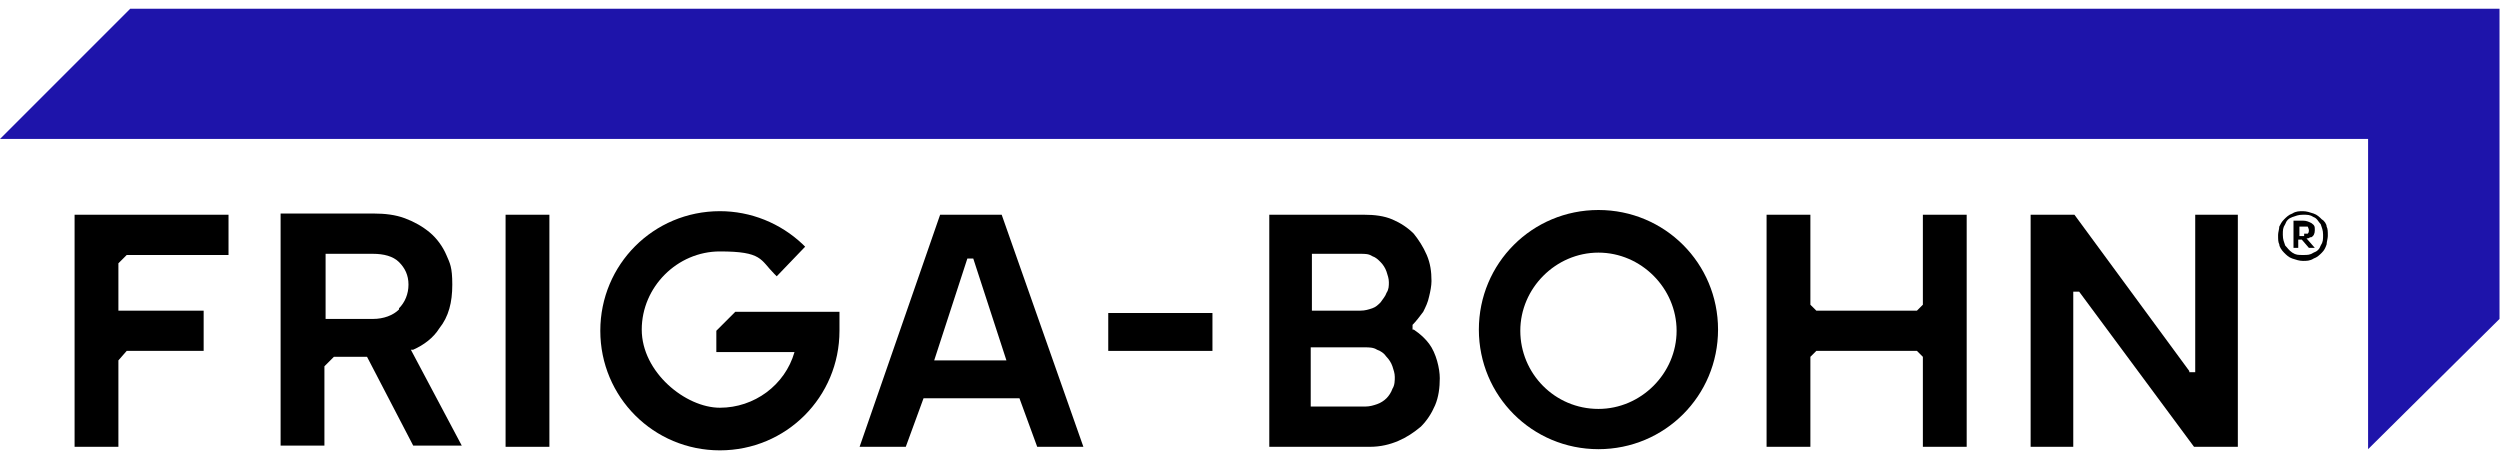 <svg width="206" height="38" viewBox="0 0 206 38" fill="none" xmlns="http://www.w3.org/2000/svg">
<path d="M0 11.45L10.732 0.718H205.96V26.28L195.13 37.012V11.45H0Z" fill="#1E14AA"/>
<path d="M77.466 17.694L70.831 36.817H74.636L76.1 32.816H84.002L85.466 36.817H89.271L82.539 17.694H77.563H77.466ZM76.978 29.695L79.71 21.304H80.197L82.929 29.695H77.075H76.978Z" fill="black"/>
<path d="M149.176 25.109V17.694H145.566V36.817H149.176V29.402L149.664 28.914H157.957L158.445 29.402V36.817H162.055V17.694H158.445V25.109L157.957 25.597H149.664L149.176 25.109Z" fill="black"/>
<path d="M16.781 28.914V25.597H9.756V21.694L10.439 21.011H18.83V17.694H6.146V36.817H9.756V29.695L10.439 28.914H16.781Z" fill="black"/>
<path d="M34.049 28.816C34.928 28.426 35.708 27.841 36.196 27.06C36.976 26.085 37.269 24.914 37.269 23.45C37.269 21.987 37.074 21.694 36.781 21.011C36.489 20.328 36.001 19.645 35.415 19.157C34.83 18.67 34.147 18.279 33.366 17.987C32.586 17.694 31.708 17.596 30.83 17.596H23.122V36.719H26.732V30.182L27.512 29.402H30.244L34.049 36.719H38.05L33.854 28.816H34.049ZM32.879 25.499C32.391 25.987 31.61 26.28 30.732 26.28H26.829V20.914H30.732C31.61 20.914 32.391 21.109 32.879 21.597C33.366 22.084 33.659 22.67 33.659 23.45C33.659 24.231 33.366 24.914 32.879 25.402V25.499Z" fill="black"/>
<path d="M45.27 17.694H41.66V36.817H45.27V17.694Z" fill="black"/>
<path d="M99.906 25.792H91.32V28.914H99.906V25.792Z" fill="black"/>
<path d="M116.394 27.158V26.767C116.687 26.475 116.98 26.084 117.272 25.694C117.467 25.304 117.663 24.914 117.76 24.426C117.858 24.036 117.955 23.548 117.955 23.158C117.955 22.377 117.858 21.694 117.565 21.011C117.272 20.328 116.882 19.743 116.492 19.255C116.004 18.767 115.419 18.377 114.736 18.084C114.053 17.791 113.272 17.694 112.394 17.694H104.589V36.817H112.882C113.76 36.817 114.541 36.622 115.223 36.329C115.906 36.036 116.492 35.646 117.077 35.158C117.565 34.67 117.955 34.085 118.248 33.402C118.541 32.719 118.638 31.939 118.638 31.158C118.638 30.377 118.346 29.109 117.76 28.328C117.467 27.938 117.077 27.548 116.492 27.158H116.394ZM108.101 20.914H112.101C112.492 20.914 112.784 20.914 113.077 21.109C113.37 21.206 113.565 21.401 113.76 21.597C113.955 21.792 114.15 22.084 114.248 22.377C114.345 22.67 114.443 22.962 114.443 23.255C114.443 23.548 114.443 23.841 114.248 24.133C114.15 24.426 113.955 24.621 113.76 24.914C113.565 25.109 113.37 25.304 113.077 25.402C112.784 25.499 112.492 25.597 112.101 25.597H108.101V20.914ZM114.736 32.036C114.638 32.329 114.443 32.621 114.248 32.816C114.053 33.012 113.76 33.207 113.467 33.304C113.175 33.402 112.882 33.499 112.492 33.499H108.004V28.621H112.492C112.784 28.621 113.175 28.621 113.467 28.816C113.76 28.914 114.053 29.109 114.248 29.402C114.443 29.597 114.638 29.89 114.736 30.182C114.833 30.475 114.931 30.768 114.931 31.06C114.931 31.353 114.931 31.743 114.736 32.036Z" fill="black"/>
<path d="M131.712 17.304C126.249 17.304 121.858 21.694 121.858 27.158C121.858 32.621 126.249 37.012 131.712 37.012C137.176 37.012 141.567 32.621 141.567 27.158C141.567 21.694 137.176 17.304 131.712 17.304ZM131.712 33.695C128.103 33.695 125.273 30.768 125.273 27.255C125.273 23.743 128.2 20.816 131.712 20.816C135.225 20.816 138.152 23.743 138.152 27.255C138.152 30.768 135.225 33.695 131.712 33.695Z" fill="black"/>
<path d="M180.398 30.573L170.934 17.694H167.324V36.817H170.837V24.036H171.227H171.324L180.788 36.817H184.398V17.694H180.886V30.67H180.398V30.573Z" fill="black"/>
<path d="M65.466 29.012C64.685 31.743 62.148 33.597 59.319 33.597C56.489 33.597 52.88 30.67 52.88 27.158C52.88 23.645 55.807 20.718 59.319 20.718C62.831 20.718 62.636 21.401 63.807 22.572L64.002 22.767L66.344 20.328L66.148 20.133C64.295 18.377 61.856 17.401 59.319 17.401C53.855 17.401 49.465 21.792 49.465 27.255C49.465 32.719 53.855 37.109 59.319 37.109C64.783 37.109 69.173 32.719 69.173 27.255V25.694H60.587L59.026 27.255V29.012H65.466Z" fill="black"/>
<path d="M191.715 18.67C191.715 18.474 191.52 18.182 191.325 18.084C191.13 17.889 190.934 17.694 190.642 17.596C190.349 17.499 190.056 17.401 189.764 17.401C189.471 17.401 189.178 17.401 188.886 17.596C188.593 17.694 188.398 17.889 188.203 18.084C188.008 18.279 187.91 18.474 187.812 18.67C187.812 18.865 187.715 19.157 187.715 19.352C187.715 19.743 187.715 19.938 187.812 20.133C187.812 20.328 188.008 20.621 188.203 20.816C188.398 21.011 188.593 21.206 188.886 21.304C189.178 21.401 189.471 21.499 189.764 21.499C190.056 21.499 190.349 21.499 190.642 21.304C190.934 21.206 191.13 21.011 191.325 20.816C191.52 20.621 191.617 20.426 191.715 20.133C191.715 19.938 191.813 19.645 191.813 19.45C191.813 19.06 191.813 18.865 191.715 18.67ZM191.227 20.231C191.13 20.523 190.934 20.718 190.642 20.816C190.349 21.011 190.154 21.011 189.764 21.011C189.373 21.011 189.178 21.011 188.886 20.816C188.593 20.621 188.495 20.426 188.3 20.231C188.203 19.938 188.105 19.743 188.105 19.352C188.105 18.962 188.105 18.767 188.3 18.474C188.398 18.182 188.593 17.987 188.886 17.889C189.178 17.791 189.373 17.694 189.764 17.694C190.154 17.694 190.349 17.694 190.642 17.889C190.934 17.987 191.032 18.279 191.227 18.474C191.325 18.767 191.422 18.962 191.422 19.352C191.422 19.743 191.422 19.938 191.227 20.231Z" fill="black"/>
<path d="M190.448 19.548C190.643 19.45 190.741 19.255 190.741 18.962C190.741 18.67 190.741 18.572 190.448 18.377C190.253 18.279 190.058 18.182 189.765 18.182H188.984V20.426H189.375V19.743H189.667L190.253 20.426H190.741L190.058 19.645C190.155 19.645 190.253 19.645 190.35 19.548H190.448ZM189.862 19.45H189.472V18.67H189.862C189.96 18.67 190.155 18.67 190.155 18.67C190.155 18.67 190.253 18.865 190.253 18.962C190.253 19.06 190.253 19.157 190.155 19.255C190.155 19.255 189.96 19.255 189.862 19.255V19.45Z" fill="black"/>
</svg>

